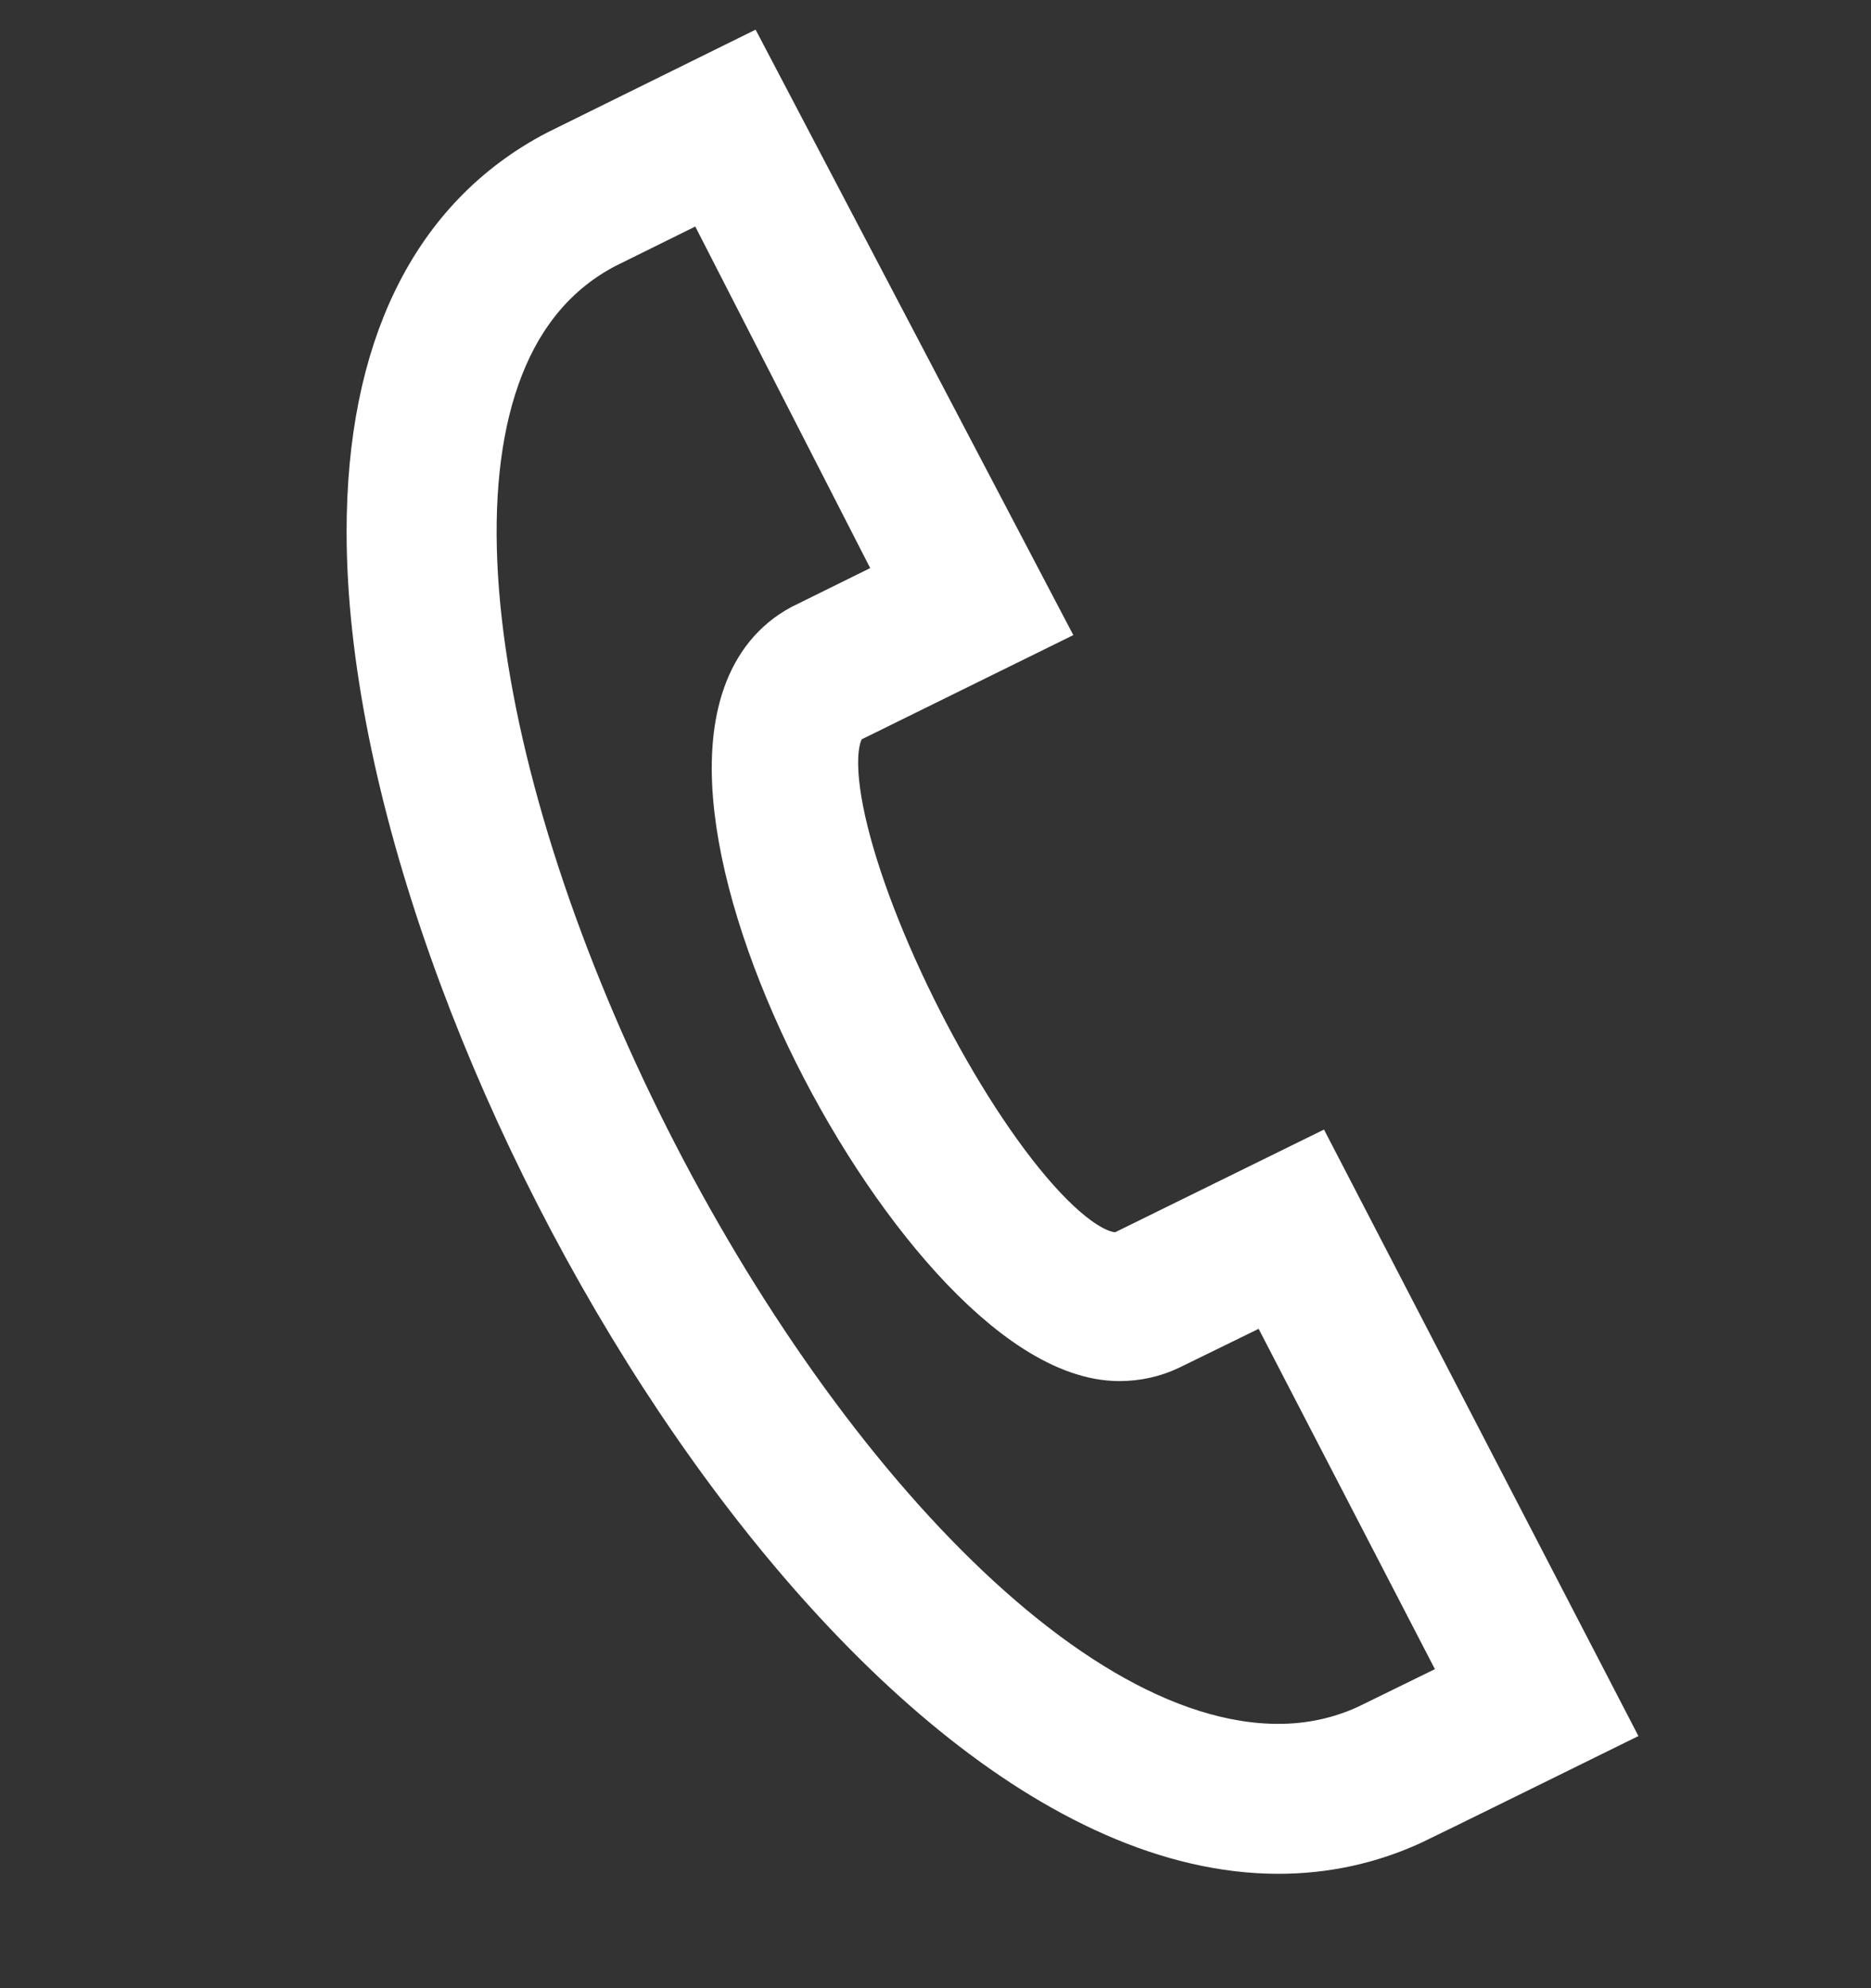 <?xml version="1.0" encoding="UTF-8"?> <svg xmlns="http://www.w3.org/2000/svg" width="16" height="17" viewBox="0 0 16 17" fill="none"><rect x="0" y="0" width="16" height="17" fill="#333333" stroke="none"/><path fill-rule="evenodd" clip-rule="evenodd" d="M6.091 1.497L5.114 1.98C1.493 3.867 6.862 15.07 10.932 15.07C11.22 15.07 11.497 15.011 11.755 14.892L12.719 14.42L10.908 10.924L9.945 11.395C9.832 11.45 9.705 11.479 9.572 11.479C7.972 11.479 5.297 6.352 6.922 5.482L7.888 5.005L6.091 1.497ZM10.932 15.692C7.382 15.692 3.294 8.745 3.294 4.547C3.294 3.035 3.815 1.955 4.83 1.427L6.319 0.692L8.729 5.284L7.206 6.034C6.307 6.517 8.712 11.299 9.679 10.834L11.178 10.097L13.563 14.697C13.563 14.697 12.088 15.424 12.015 15.457C11.674 15.614 11.31 15.692 10.932 15.692Z" fill="white" stroke="white" stroke-width="0.66"></path></svg> 